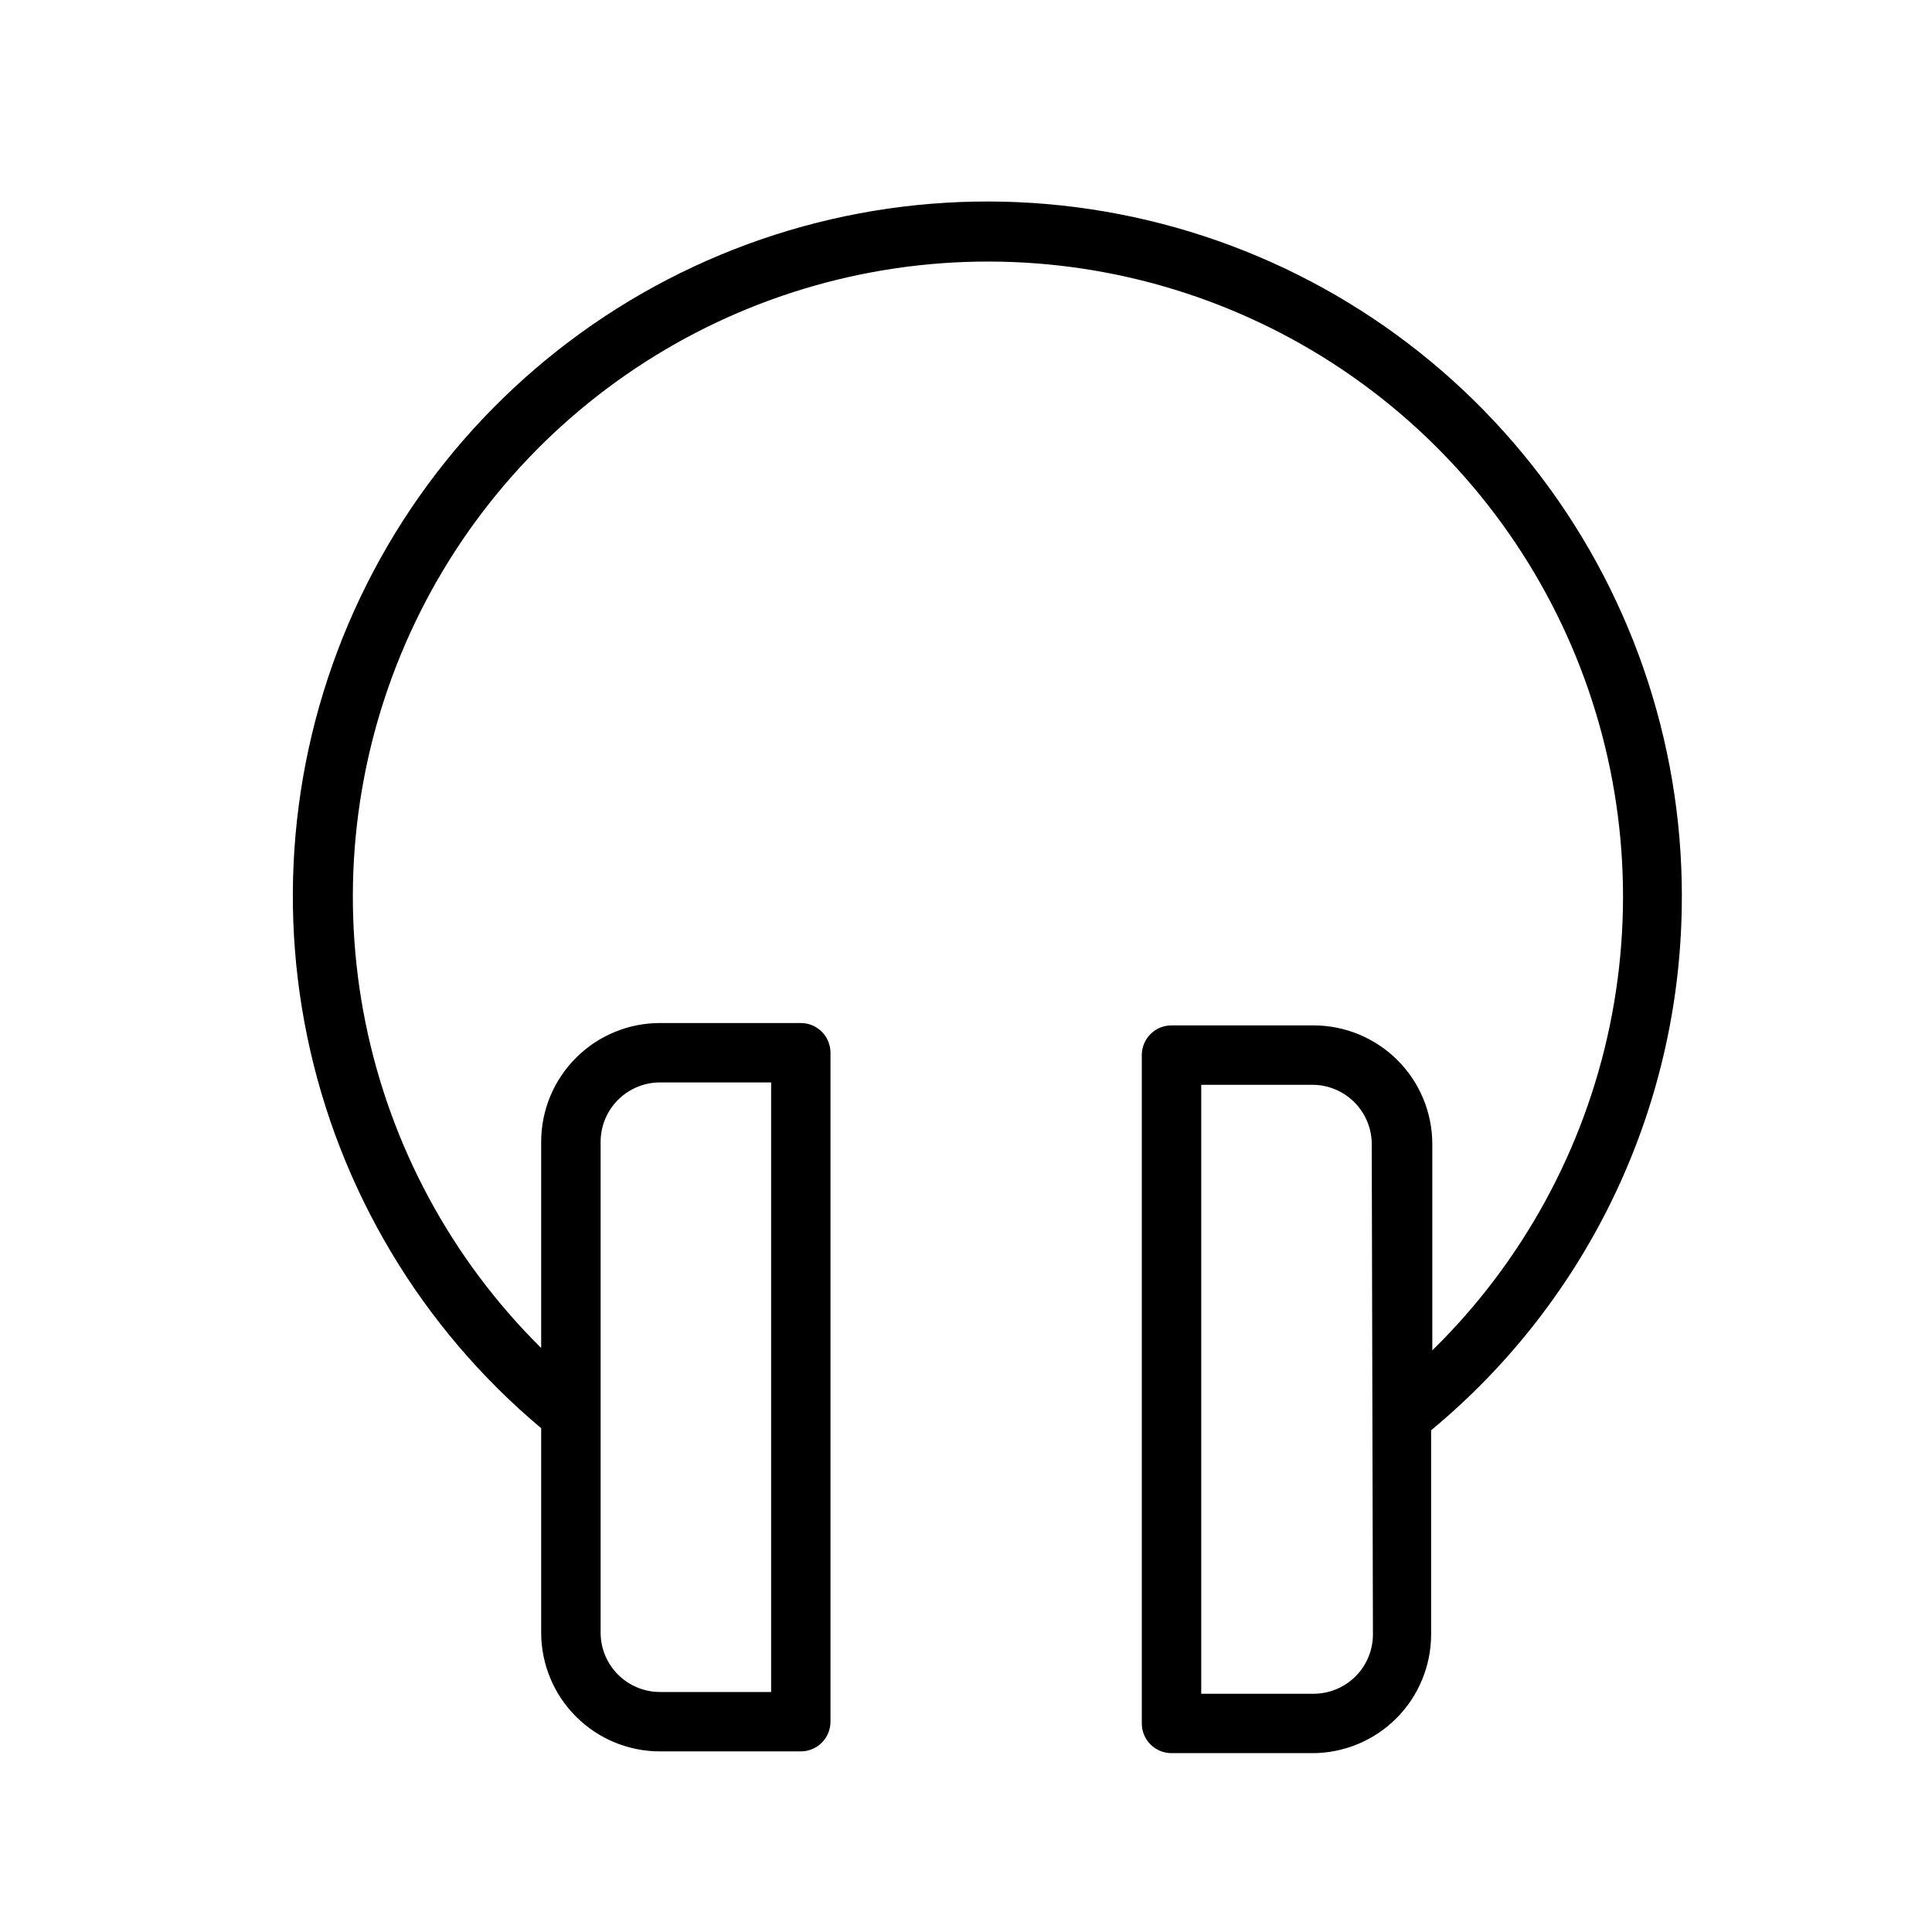 <?xml version="1.0" encoding="UTF-8"?>
<!-- Uploaded to: SVG Repo, www.svgrepo.com, Generator: SVG Repo Mixer Tools -->
<svg fill="#000000" width="800px" height="800px" version="1.1" viewBox="144 144 512 512" xmlns="http://www.w3.org/2000/svg">
 <path d="m589.71 381.58c0.031-41.445-13.93-81.688-39.617-114.21-25.688-32.523-61.602-55.426-101.93-64.996-40.324-9.57-82.699-5.254-120.27 12.258-37.562 17.512-68.117 47.188-86.715 84.227-18.602 37.035-24.152 79.266-15.762 119.85 8.395 40.59 30.238 77.156 62 103.78v54.16c0 8.348 3.316 16.359 9.223 22.266 5.902 5.902 13.914 9.223 22.266 9.223h37.312c2.086 0 4.09-0.832 5.566-2.309s2.305-3.477 2.305-5.566v-177.28c0-2.086-0.828-4.09-2.305-5.566-1.477-1.477-3.481-2.305-5.566-2.305h-37.312c-8.352 0-16.363 3.316-22.266 9.223-5.906 5.906-9.223 13.914-9.223 22.266v54.633c-23.738-23.496-39.945-53.523-46.566-86.262-6.621-32.734-3.348-66.699 9.395-97.57 12.742-30.875 34.383-57.258 62.168-75.793 27.785-18.535 60.453-28.383 93.852-28.293 33.398 0.086 66.016 10.113 93.699 28.793 27.684 18.684 49.184 45.184 61.762 76.121 12.582 30.941 15.668 64.922 8.875 97.621-6.793 32.703-23.164 62.641-47.023 86.012v-54.633c0-8.352-3.316-16.359-9.223-22.266s-13.914-9.223-22.266-9.223h-37.629c-4.348 0-7.871 3.523-7.871 7.871v177.12c0 2.09 0.828 4.09 2.305 5.566 1.477 1.477 3.481 2.305 5.566 2.305h37.312c8.352 0 16.363-3.316 22.266-9.223 5.906-5.902 9.223-13.914 9.223-22.266v-54.078c20.812-17.227 37.562-38.844 49.051-63.297 11.484-24.453 17.422-51.145 17.391-78.164zm-286.54 65.023c0-4.176 1.66-8.18 4.613-11.133s6.957-4.613 11.133-4.613h29.441v161.54h-29.441c-4.176 0-8.18-1.66-11.133-4.609-2.953-2.953-4.613-6.957-4.613-11.133zm204.67 130.52v-0.004c0 4.176-1.656 8.184-4.609 11.133-2.953 2.953-6.957 4.613-11.133 4.613h-29.758v-161.38h29.441c4.176 0 8.18 1.656 11.133 4.609s4.613 6.957 4.613 11.133z"/>
</svg>